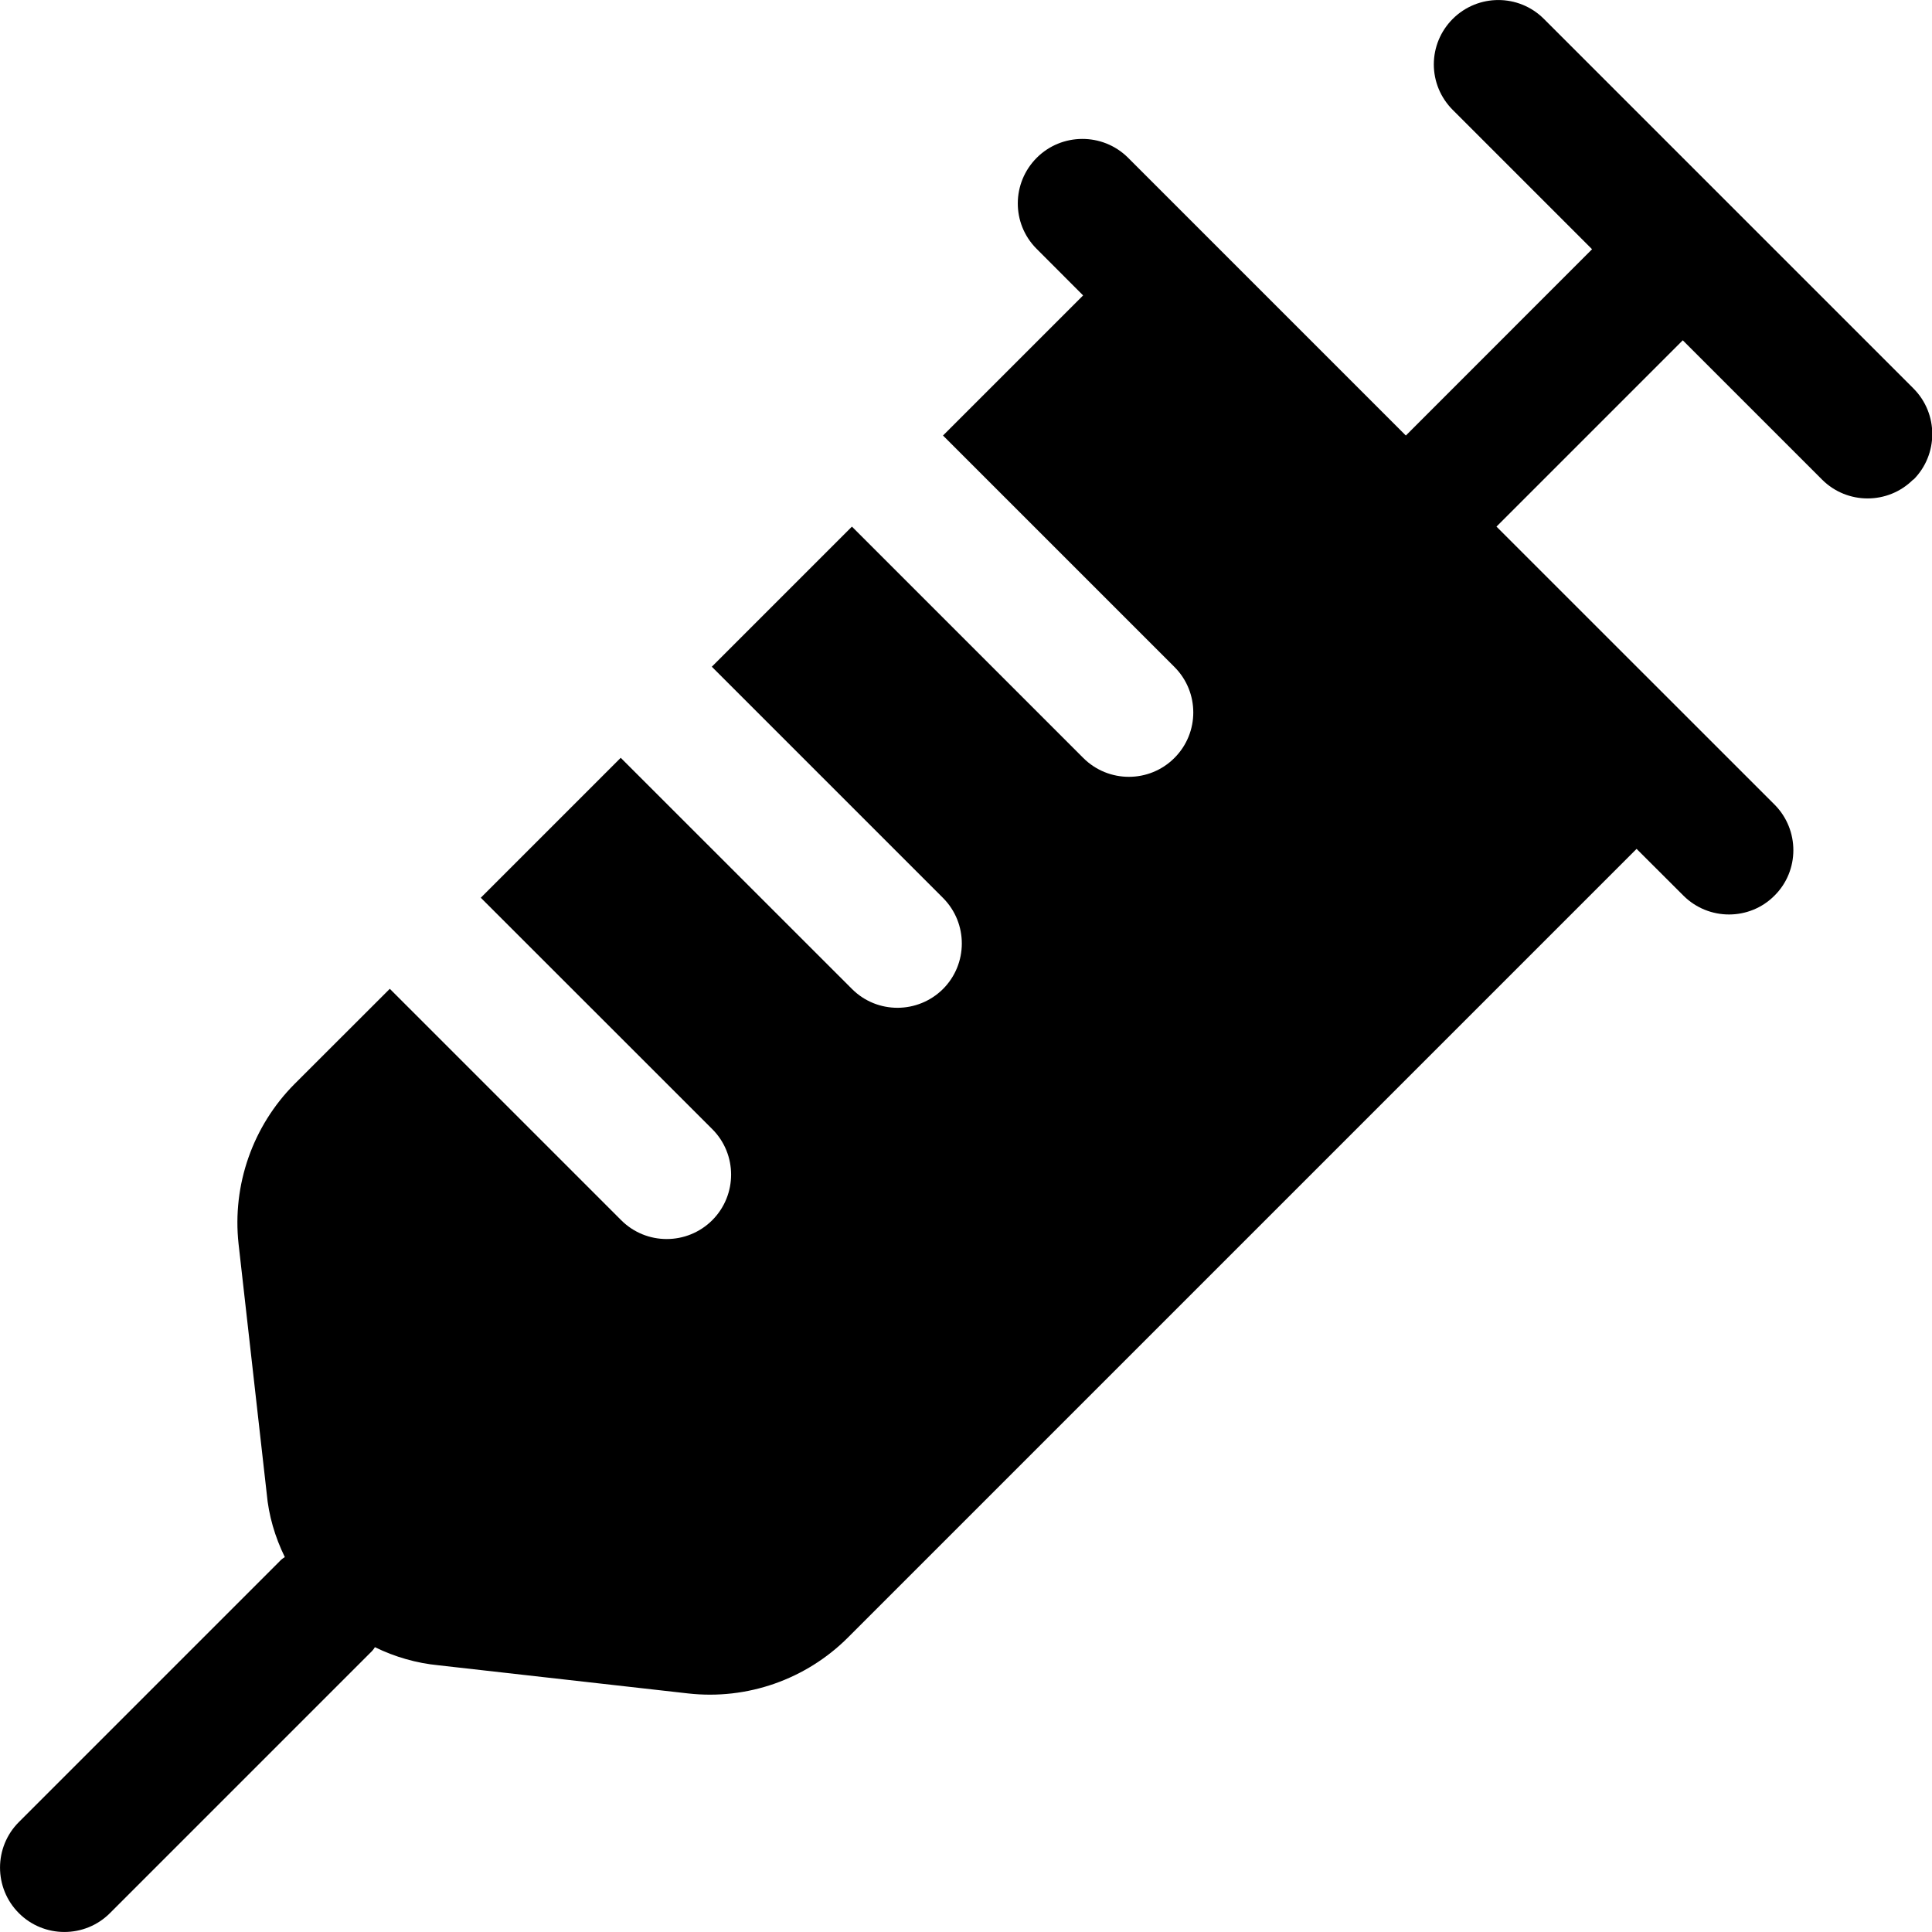 <svg width="21" height="21" viewBox="0 0 21 21" fill="none" xmlns="http://www.w3.org/2000/svg">
<path d="M20.795 5.213C20.522 5.486 20.078 5.486 19.805 5.213L18.291 3.699L16.266 5.724L19.29 8.747C19.561 9.021 19.561 9.464 19.288 9.735C19.017 10.008 18.573 10.008 18.3 9.737L17.789 9.227L9.218 17.798C8.761 18.255 8.122 18.479 7.48 18.407L4.767 18.101C4.528 18.078 4.293 18.011 4.075 17.904C4.062 17.926 4.046 17.946 4.026 17.964L1.195 20.795C0.922 21.068 0.478 21.068 0.205 20.795C-0.068 20.522 -0.068 20.078 0.205 19.805L3.036 16.974C3.054 16.954 3.074 16.938 3.096 16.925C2.989 16.707 2.92 16.472 2.899 16.233L2.593 13.52C2.523 12.88 2.747 12.239 3.202 11.782L4.237 10.748L6.752 13.263C7.025 13.536 7.468 13.536 7.742 13.263C8.015 12.989 8.015 12.546 7.742 12.273L5.226 9.758L6.747 8.237L9.263 10.752C9.536 11.023 9.977 11.021 10.25 10.75C10.521 10.479 10.524 10.037 10.252 9.762L7.737 7.247L9.26 5.724L11.775 8.239C12.049 8.512 12.492 8.512 12.765 8.239C13.039 7.966 13.039 7.522 12.765 7.249L10.25 4.734L11.773 3.211L11.265 2.702C10.994 2.429 10.996 1.988 11.269 1.715C11.54 1.444 11.982 1.441 12.257 1.71L15.281 4.734L17.305 2.709L15.791 1.195C15.659 1.063 15.585 0.886 15.585 0.7C15.585 0.514 15.659 0.337 15.791 0.205C16.065 -0.068 16.508 -0.068 16.781 0.205L20.799 4.223C21.071 4.496 21.071 4.94 20.799 5.213H20.795Z" fill="black"/>
</svg>
